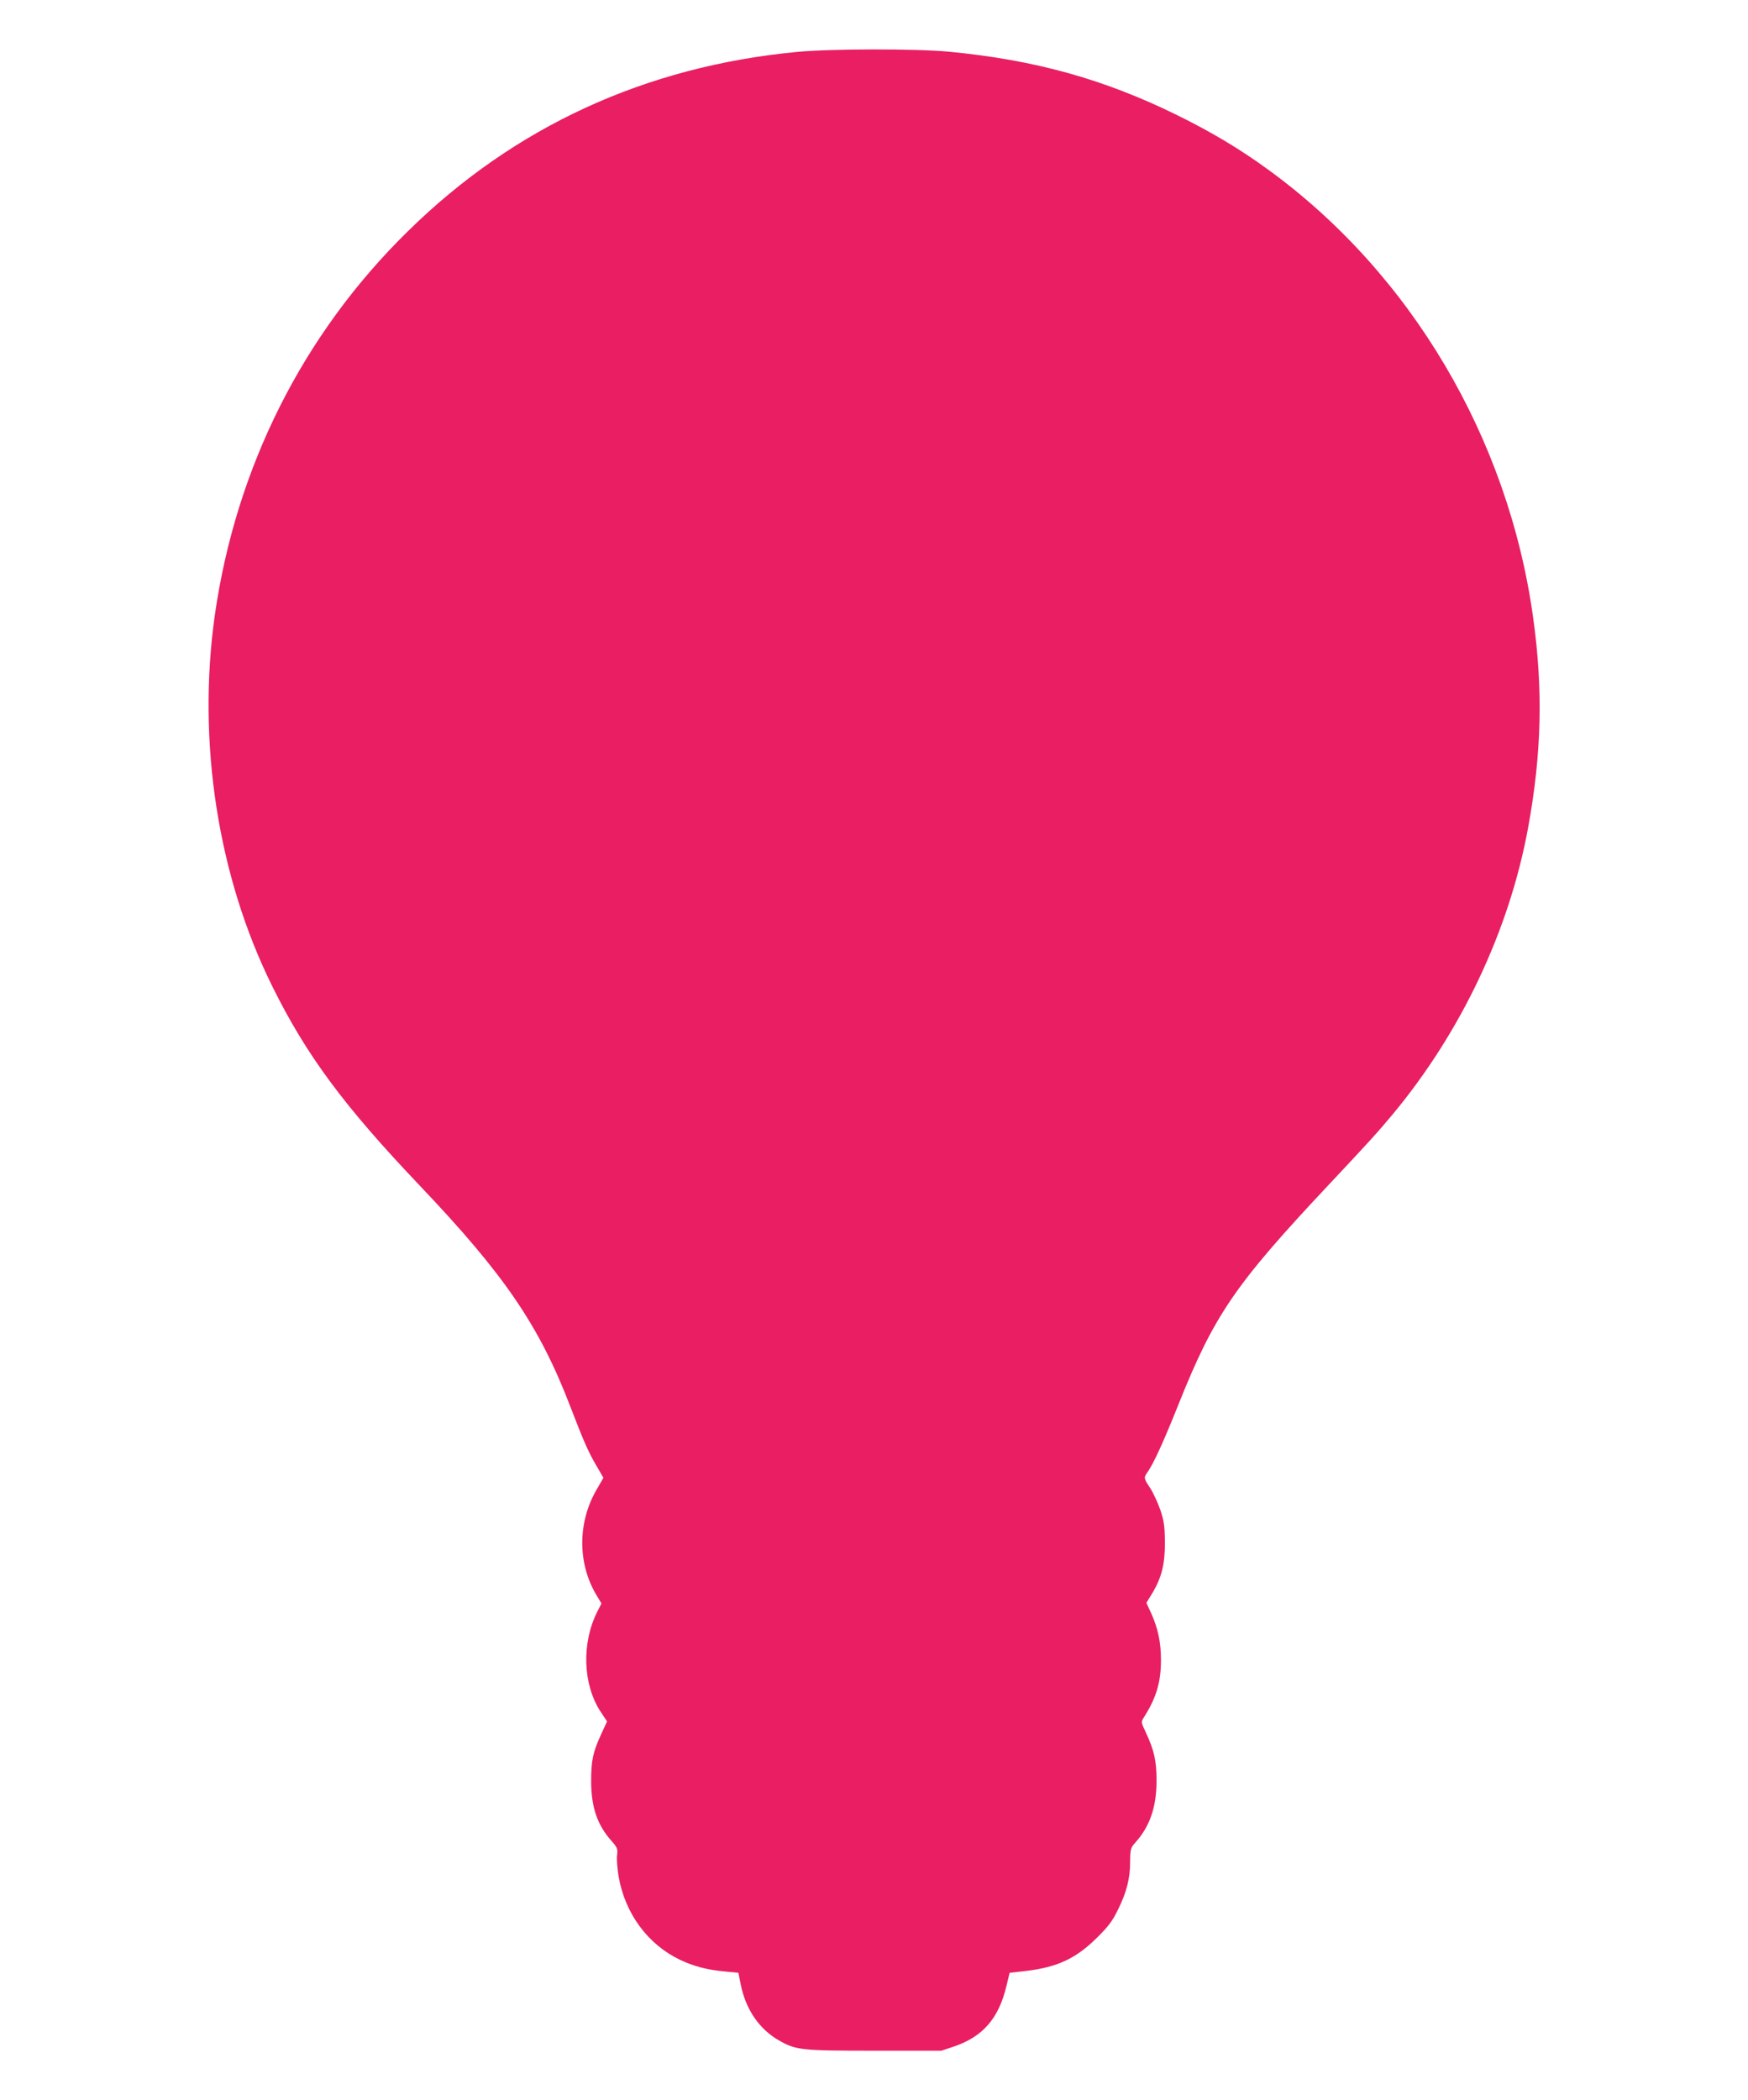 <?xml version="1.0" standalone="no"?>
<!DOCTYPE svg PUBLIC "-//W3C//DTD SVG 20010904//EN"
 "http://www.w3.org/TR/2001/REC-SVG-20010904/DTD/svg10.dtd">
<svg version="1.0" xmlns="http://www.w3.org/2000/svg"
 width="1066pt" height="1280pt" viewBox="0 0 1066 1280"
 preserveAspectRatio="xMidYMid meet">
<g transform="translate(0,1280) scale(0.1,-0.1)"
fill="#e91e63" stroke="none">
<path d="M4865 12484 c-929 -88 -1729 -456 -2378 -1094 -640 -627 -1048 -1439
-1177 -2340 -109 -771 18 -1592 351 -2263 208 -420 435 -726 897 -1212 519
-545 732 -857 922 -1354 83 -215 108 -272 161 -362 l39 -67 -40 -69 c-119
-202 -119 -457 1 -652 l27 -45 -25 -49 c-97 -191 -89 -442 18 -608 l41 -62
-35 -76 c-52 -113 -62 -162 -62 -291 1 -156 37 -263 123 -360 37 -42 40 -49
35 -90 -3 -25 2 -84 10 -131 40 -224 177 -410 372 -504 86 -41 167 -62 275
-72 l83 -8 14 -70 c30 -152 113 -274 233 -342 105 -60 135 -63 585 -63 l406 0
75 25 c178 60 275 172 322 371 l19 79 99 11 c193 23 306 76 435 204 69 68 94
102 127 170 53 107 74 190 74 294 1 76 3 83 33 116 88 99 128 217 128 375 0
121 -14 185 -65 294 -29 62 -30 65 -14 90 77 120 106 217 106 351 0 110 -18
193 -59 285 l-30 65 35 57 c58 96 79 180 78 313 -1 98 -5 127 -28 197 -16 45
-44 105 -62 133 -40 60 -40 63 -15 98 36 52 94 177 186 407 220 551 345 733
915 1340 262 279 298 319 395 435 417 502 710 1122 824 1745 83 454 92 843 30
1285 -152 1091 -744 2091 -1611 2723 -175 128 -351 233 -563 337 -444 218
-865 335 -1389 385 -199 19 -721 18 -921 -1z"/>
</g>
</svg>
